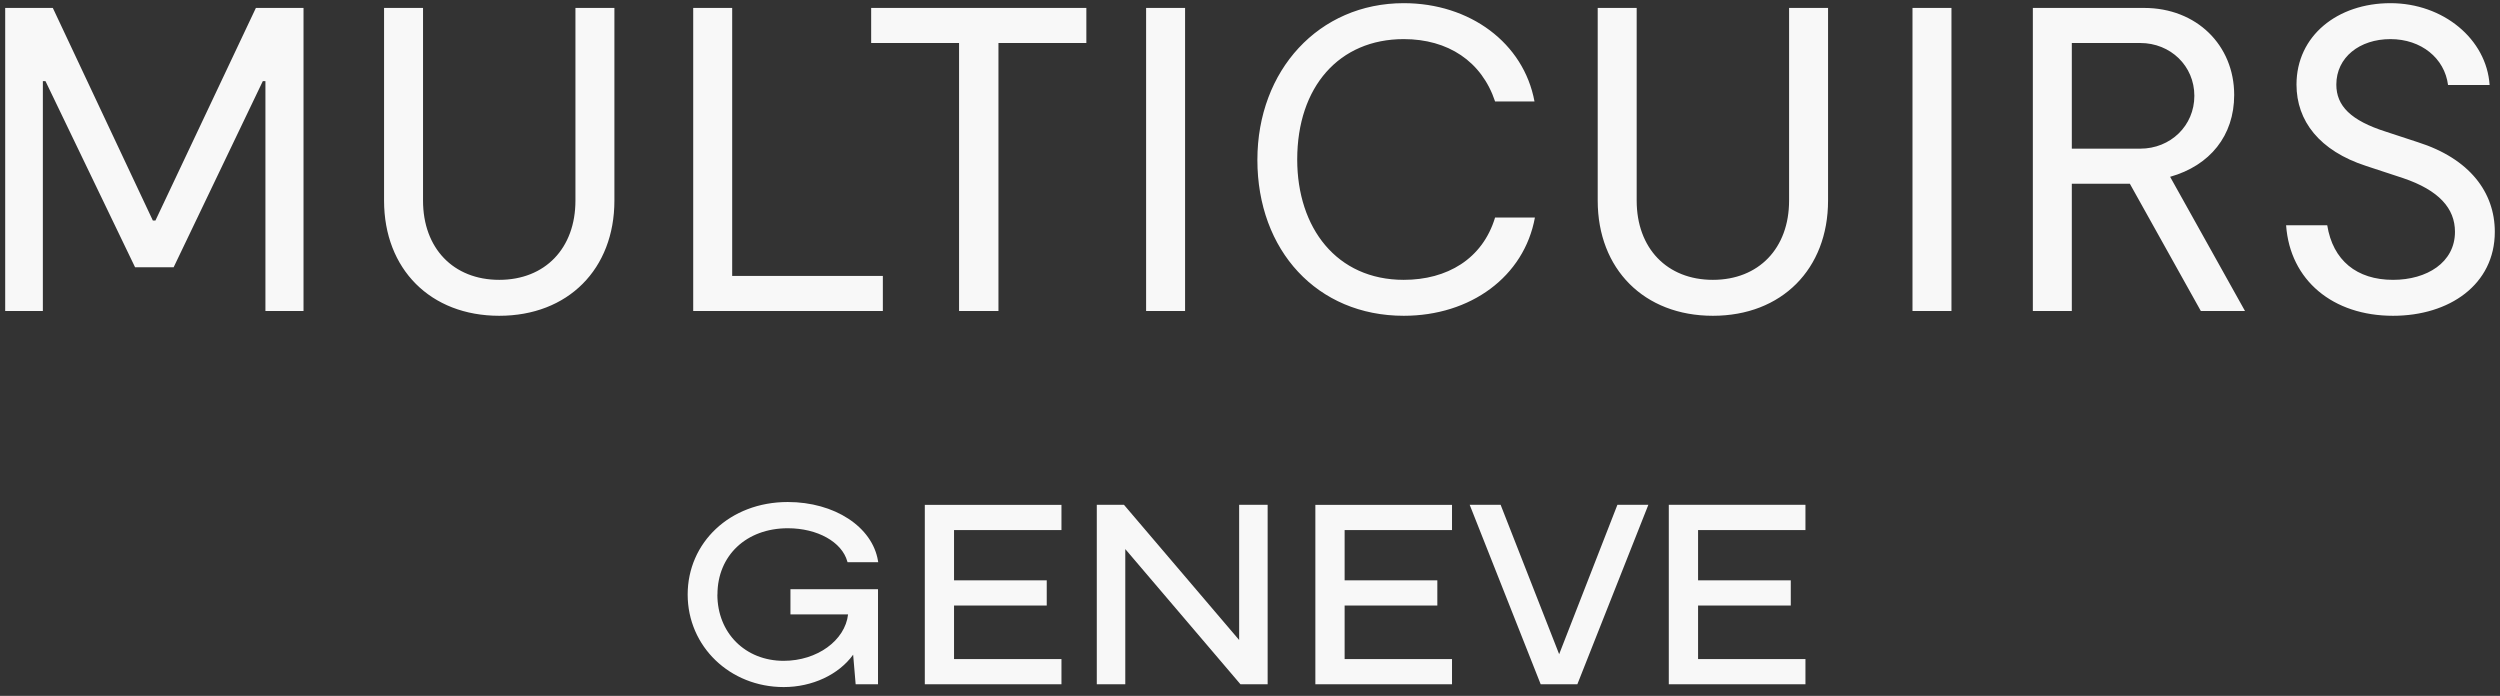 <svg xmlns="http://www.w3.org/2000/svg" width="194" height="54" viewBox="0 0 194 54" fill="none"><rect x="0" y="0" width="194" height="54" fill="#333333" stroke="none"/><path id="Vector" d="M0.403 0.616H4.099L11.861 17.113H12.062L19.857 0.616H23.553V24.135H20.597V6.294H20.395L13.473 20.742H10.483L3.528 6.294H3.326V24.135H0.403V0.616ZM29.803 15.567V0.616H32.827V15.567C32.827 19.263 35.179 21.716 38.74 21.716C42.302 21.716 44.654 19.263 44.654 15.567V0.616H47.678V15.567C47.678 20.876 44.083 24.505 38.74 24.505C33.398 24.505 29.803 20.876 29.803 15.567ZM53.793 0.616H56.817V21.414H68.509V24.135H53.793V0.616ZM74.423 3.337H67.602V0.616H84.301V3.337H77.48V24.135H74.423V3.337ZM88.938 0.616H91.962V24.135H88.938V0.616ZM97.573 12.409C97.573 5.454 102.344 0.246 108.93 0.246C114.07 0.246 118.237 3.337 119.077 7.873H116.019C114.977 4.748 112.357 3.035 108.93 3.035C103.923 3.035 100.664 6.731 100.664 12.376C100.664 17.684 103.722 21.716 108.93 21.716C112.289 21.716 115.045 20.103 116.019 16.878H119.11C118.27 21.481 114.104 24.505 108.93 24.505C102.21 24.505 97.573 19.431 97.573 12.409ZM123.982 15.567V0.616H127.006V15.567C127.006 19.263 129.358 21.716 132.92 21.716C136.481 21.716 138.833 19.263 138.833 15.567V0.616H141.857V15.567C141.857 20.876 138.262 24.505 132.92 24.505C127.577 24.505 123.982 20.876 123.982 15.567ZM148.409 0.616H151.433V24.135H148.409V0.616ZM157.749 0.616H166.385C170.45 0.616 173.373 3.505 173.373 7.369C173.373 10.527 171.492 12.846 168.401 13.72L174.213 24.135H170.786L165.276 14.257H160.773V24.135H157.749V0.616ZM166.082 11.536C168.434 11.536 170.282 9.755 170.282 7.436C170.282 5.118 168.434 3.337 166.082 3.337H160.773V11.536H166.082ZM177.402 17.483H180.594C181.031 20.204 182.879 21.716 185.701 21.716C188.322 21.716 190.506 20.372 190.506 17.987C190.506 16.172 189.262 14.761 186.474 13.82L183.618 12.88C179.989 11.704 178.208 9.385 178.208 6.563C178.208 2.766 181.4 0.246 185.499 0.246C189.598 0.246 192.958 3.035 193.194 6.596H189.968C189.699 4.513 187.885 3.035 185.499 3.035C183.114 3.035 181.299 4.446 181.299 6.563C181.299 8.209 182.408 9.352 185.163 10.225L187.616 11.031C191.648 12.308 193.597 14.929 193.597 17.987C193.597 22.086 190.069 24.505 185.701 24.505C181.031 24.505 177.704 21.75 177.402 17.483ZM55.668 46.136C55.668 49.117 57.831 51.28 60.812 51.28C63.406 51.28 65.579 49.705 65.811 47.675H61.339V45.72H68.133V53.101H66.399L66.204 50.803C65.086 52.355 63.026 53.316 60.819 53.316C56.639 53.316 53.363 50.161 53.363 46.136C53.363 42.111 56.632 38.956 61.131 38.956C64.756 38.956 67.7 40.878 68.133 43.529L68.15 43.626H65.768L65.751 43.566C65.328 42.05 63.429 40.992 61.134 40.992C57.919 40.992 55.674 43.109 55.674 46.136H55.668ZM71.765 53.101H82.369V51.146H74.033V46.99H81.227V45.034H74.033V41.133H82.369V39.178H71.765V53.105V53.101ZM96.158 49.664L87.244 39.201L87.218 39.171H85.111V53.098H87.322V42.608L96.236 53.071L96.263 53.101H98.369V39.174H96.158V49.664ZM102.072 53.101H112.676V51.146H104.343V46.99H111.537V45.034H104.343V41.133H112.676V39.178H102.072V53.105V53.101ZM120.992 50.77L116.469 39.225L116.449 39.171H114.047L119.557 53.098H122.403L127.913 39.171H125.511L120.988 50.77H120.992ZM140.103 41.13V39.174H129.499V53.101H140.103V51.146H131.77V46.99H138.964V45.034H131.77V41.133H140.103V41.13Z" fill="#F8F8F8"></path></svg>